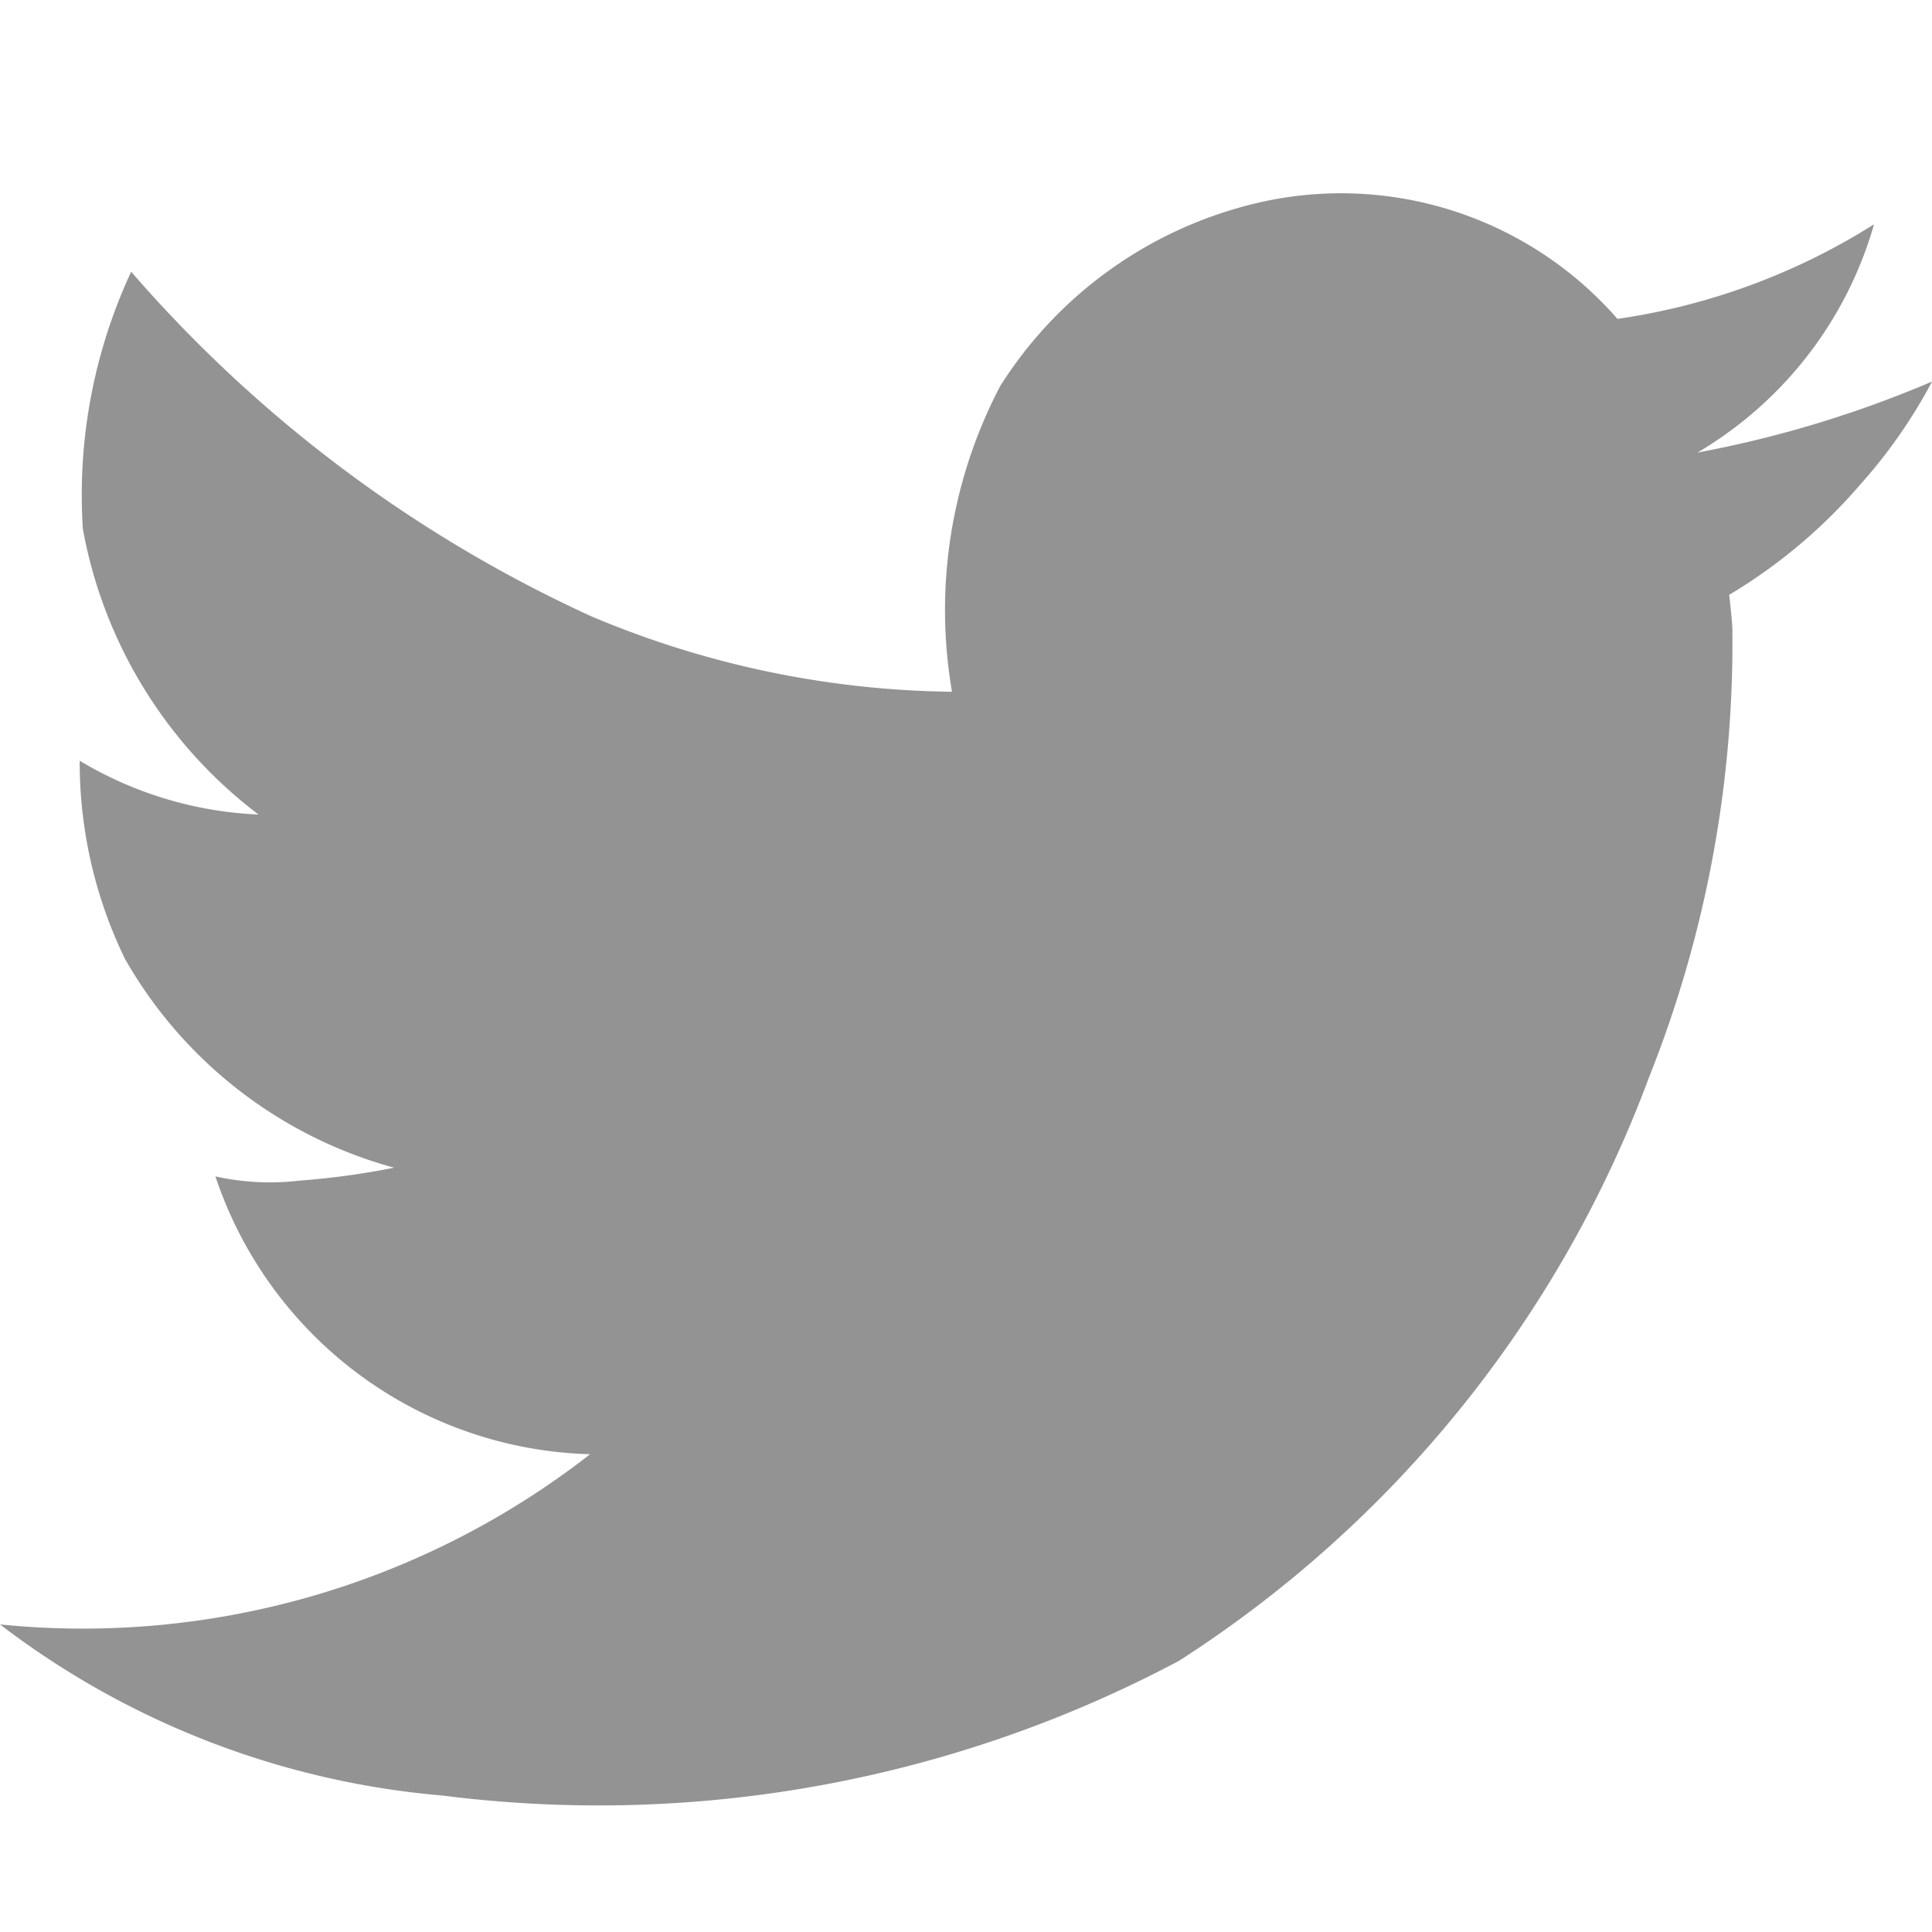 <svg xmlns="http://www.w3.org/2000/svg" width="20" height="20" viewBox="0 0 20 20">
  <g id="그룹_31" data-name="그룹 31" transform="translate(-391 -1349)">
    <path id="twitter" d="M20,4.95a5.375,5.375,0,0,1-.747,1.07A5.513,5.513,0,0,1,17.9,7.157q.022.178.033.334a12.135,12.135,0,0,1-.858,4.649,12.241,12.241,0,0,1-4.872,6.053,12.809,12.809,0,0,1-7.626,1.393A8.756,8.756,0,0,1,0,17.815a8.538,8.538,0,0,0,6.109-1.762A4.209,4.209,0,0,1,2.23,13.177a2.609,2.609,0,0,0,.869.044,8.089,8.089,0,0,0,.981-.134,4.6,4.6,0,0,1-2.787-2.163A4.662,4.662,0,0,1,.825,8.874a3.917,3.917,0,0,0,1.851.557A4.781,4.781,0,0,1,.858,6.476a5.471,5.471,0,0,1,.5-2.664A14.013,14.013,0,0,0,6.121,7.379a9.861,9.861,0,0,0,3.734.781,4.991,4.991,0,0,1,.5-3.166,4.313,4.313,0,0,1,2.575-1.873A3.8,3.8,0,0,1,16.744,4.3,6.787,6.787,0,0,0,19.4,3.321a4.026,4.026,0,0,1-1.828,2.363A11.593,11.593,0,0,0,20,4.949Z" transform="translate(391 1348.001)" fill="#939393"/>
    <rect id="사각형_69" data-name="사각형 69" width="20" height="20" transform="translate(391 1349)" fill="none"/>
  </g>
</svg>
